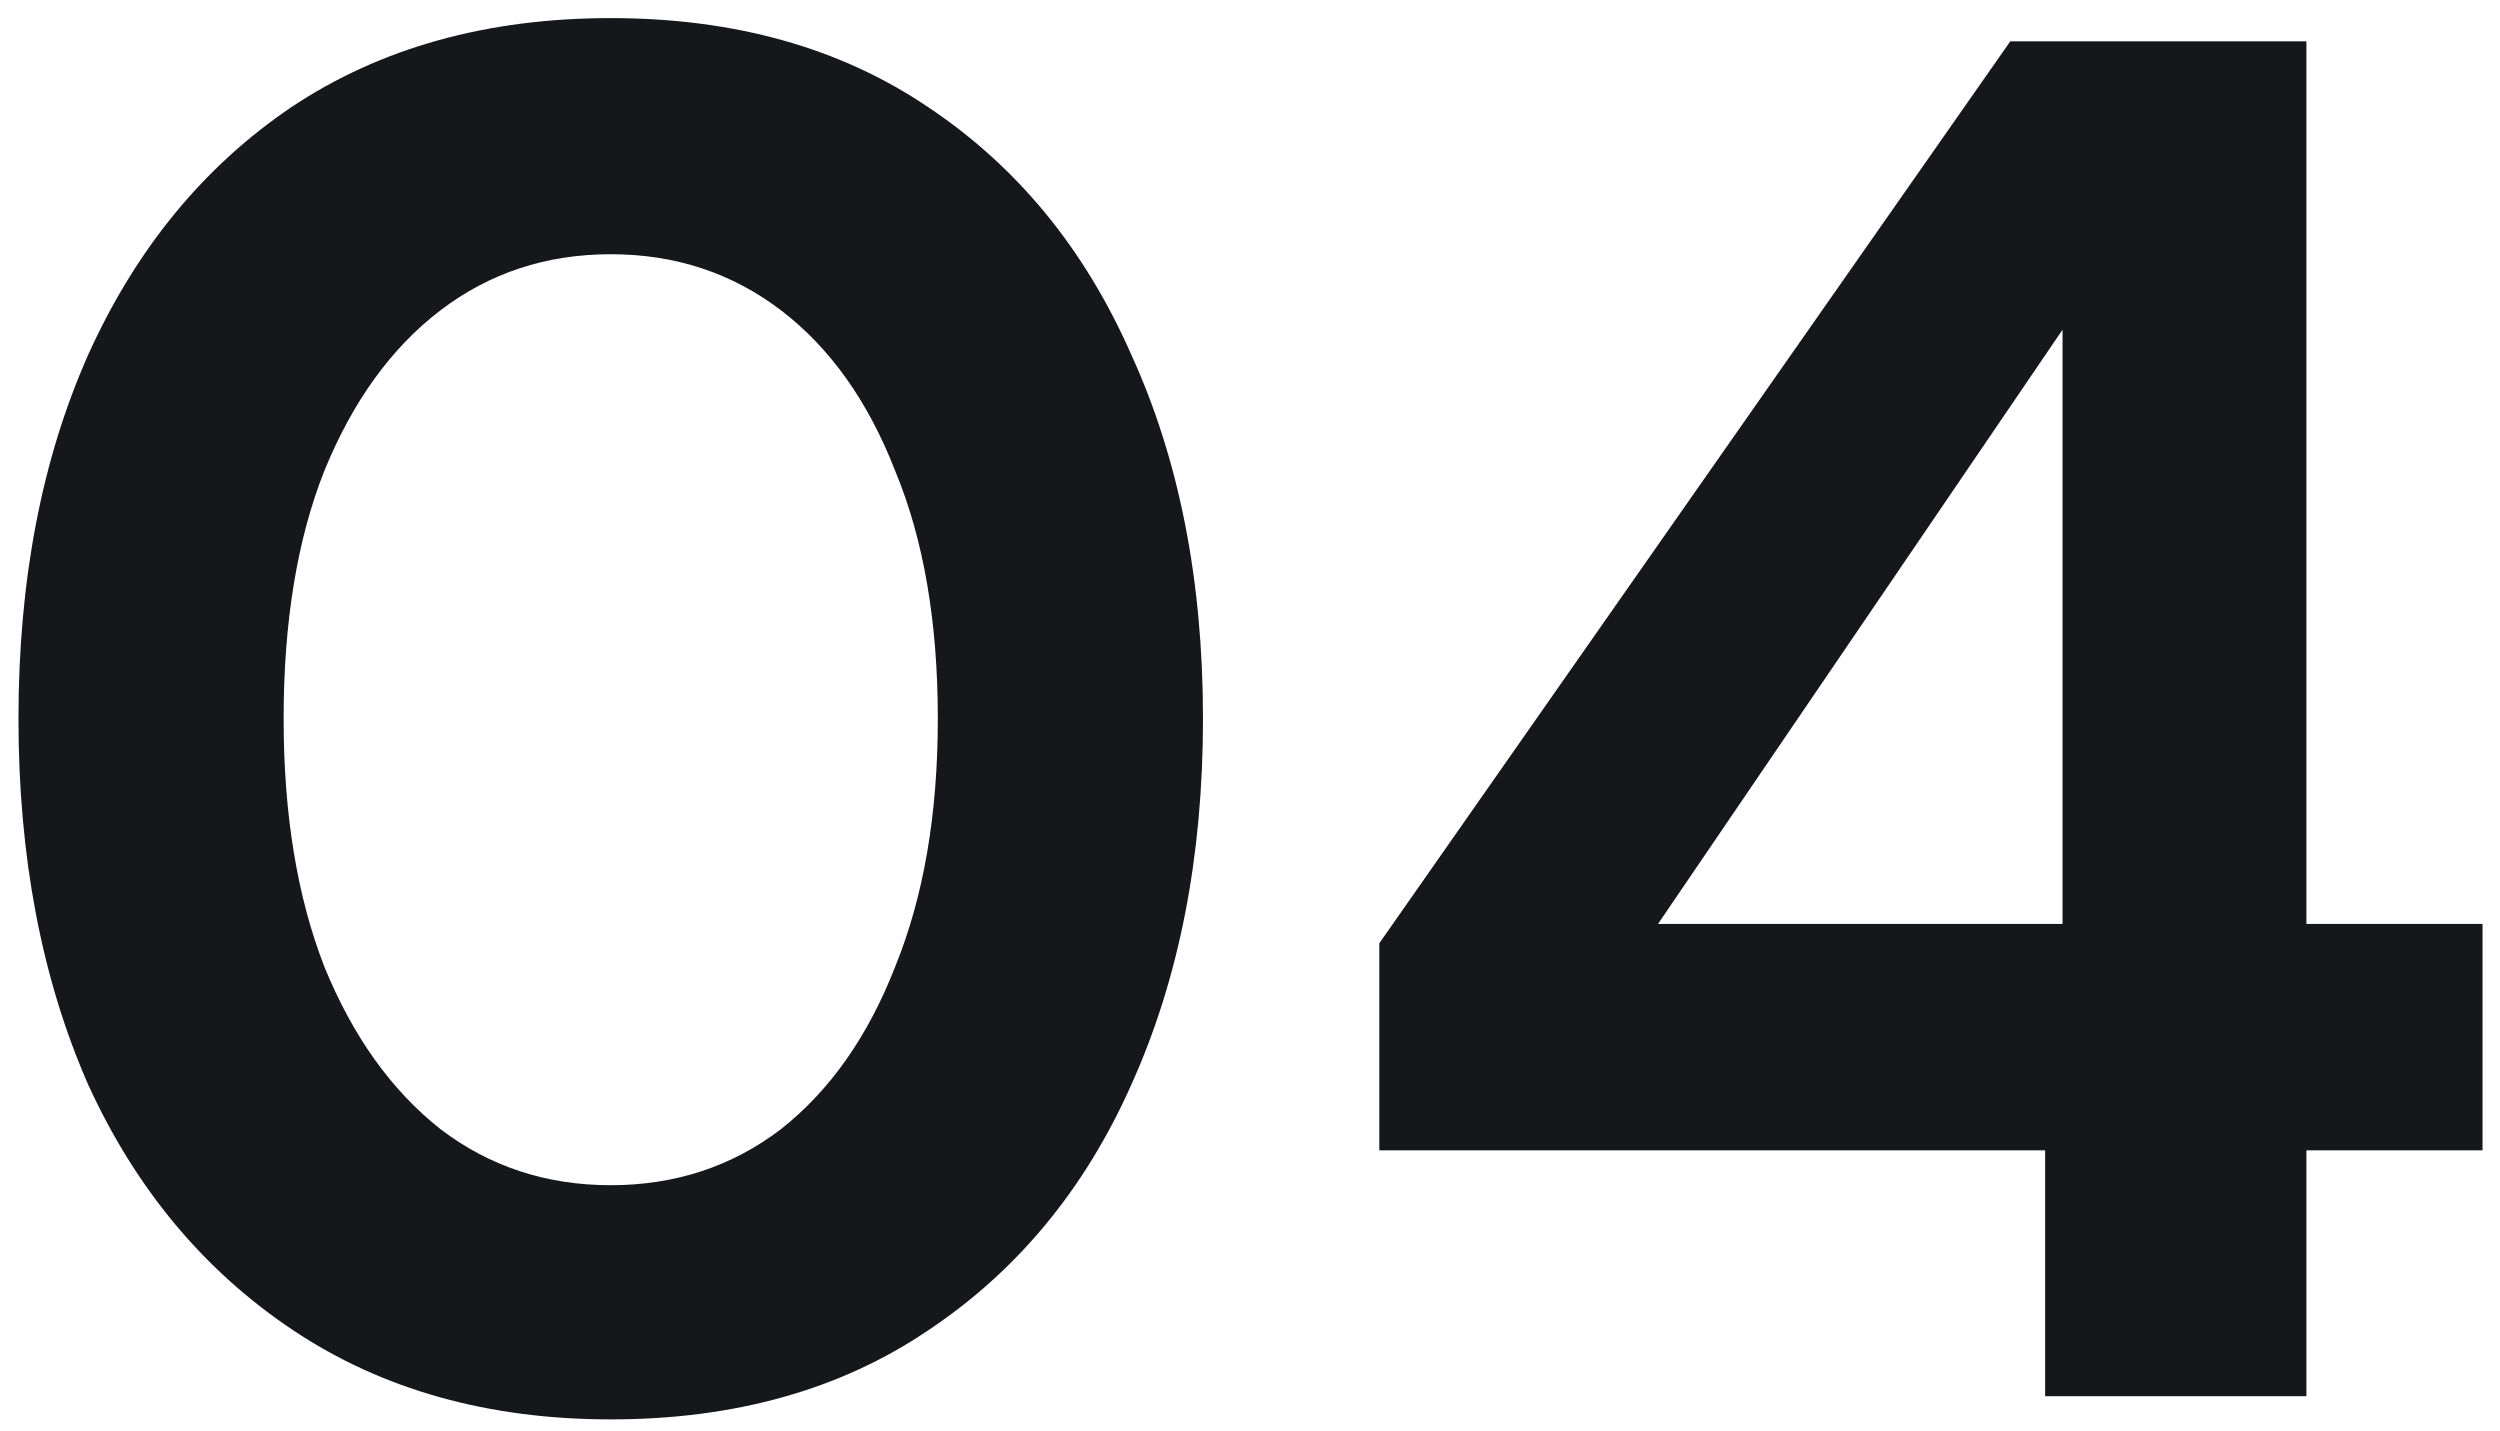 <svg xmlns="http://www.w3.org/2000/svg" width="124" height="71" viewBox="0 0 124 71" fill="none"><path d="M30.292 70.402C24.212 70.402 18.964 68.93 14.548 65.986C10.132 63.042 6.74 58.978 4.372 53.794C2.068 48.546 0.916 42.498 0.916 35.65C0.916 28.802 2.068 22.786 4.372 17.602C6.74 12.354 10.1 8.258 14.452 5.314C18.868 2.37 24.148 0.898 30.292 0.898C36.436 0.898 41.684 2.37 46.036 5.314C50.452 8.258 53.812 12.354 56.116 17.602C58.484 22.786 59.668 28.802 59.668 35.65C59.668 42.498 58.484 48.546 56.116 53.794C53.812 58.978 50.452 63.042 46.036 65.986C41.684 68.93 36.436 70.402 30.292 70.402ZM30.292 58.786C33.492 58.786 36.308 57.858 38.74 56.002C41.172 54.082 43.06 51.394 44.404 47.938C45.812 44.482 46.516 40.386 46.516 35.65C46.516 30.85 45.812 26.754 44.404 23.362C43.06 19.906 41.172 17.25 38.74 15.394C36.308 13.538 33.492 12.61 30.292 12.61C27.092 12.61 24.276 13.538 21.844 15.394C19.412 17.25 17.492 19.906 16.084 23.362C14.74 26.754 14.068 30.85 14.068 35.65C14.068 40.386 14.74 44.482 16.084 47.938C17.492 51.394 19.412 54.082 21.844 56.002C24.276 57.858 27.092 58.786 30.292 58.786ZM101.438 69.25V57.058H68.414V46.786L99.71 2.05H114.398V45.826H123.134V57.058H114.398V69.25H101.438ZM82.238 45.826H102.302V16.354L82.238 45.826Z" fill="#16171A"></path></svg>